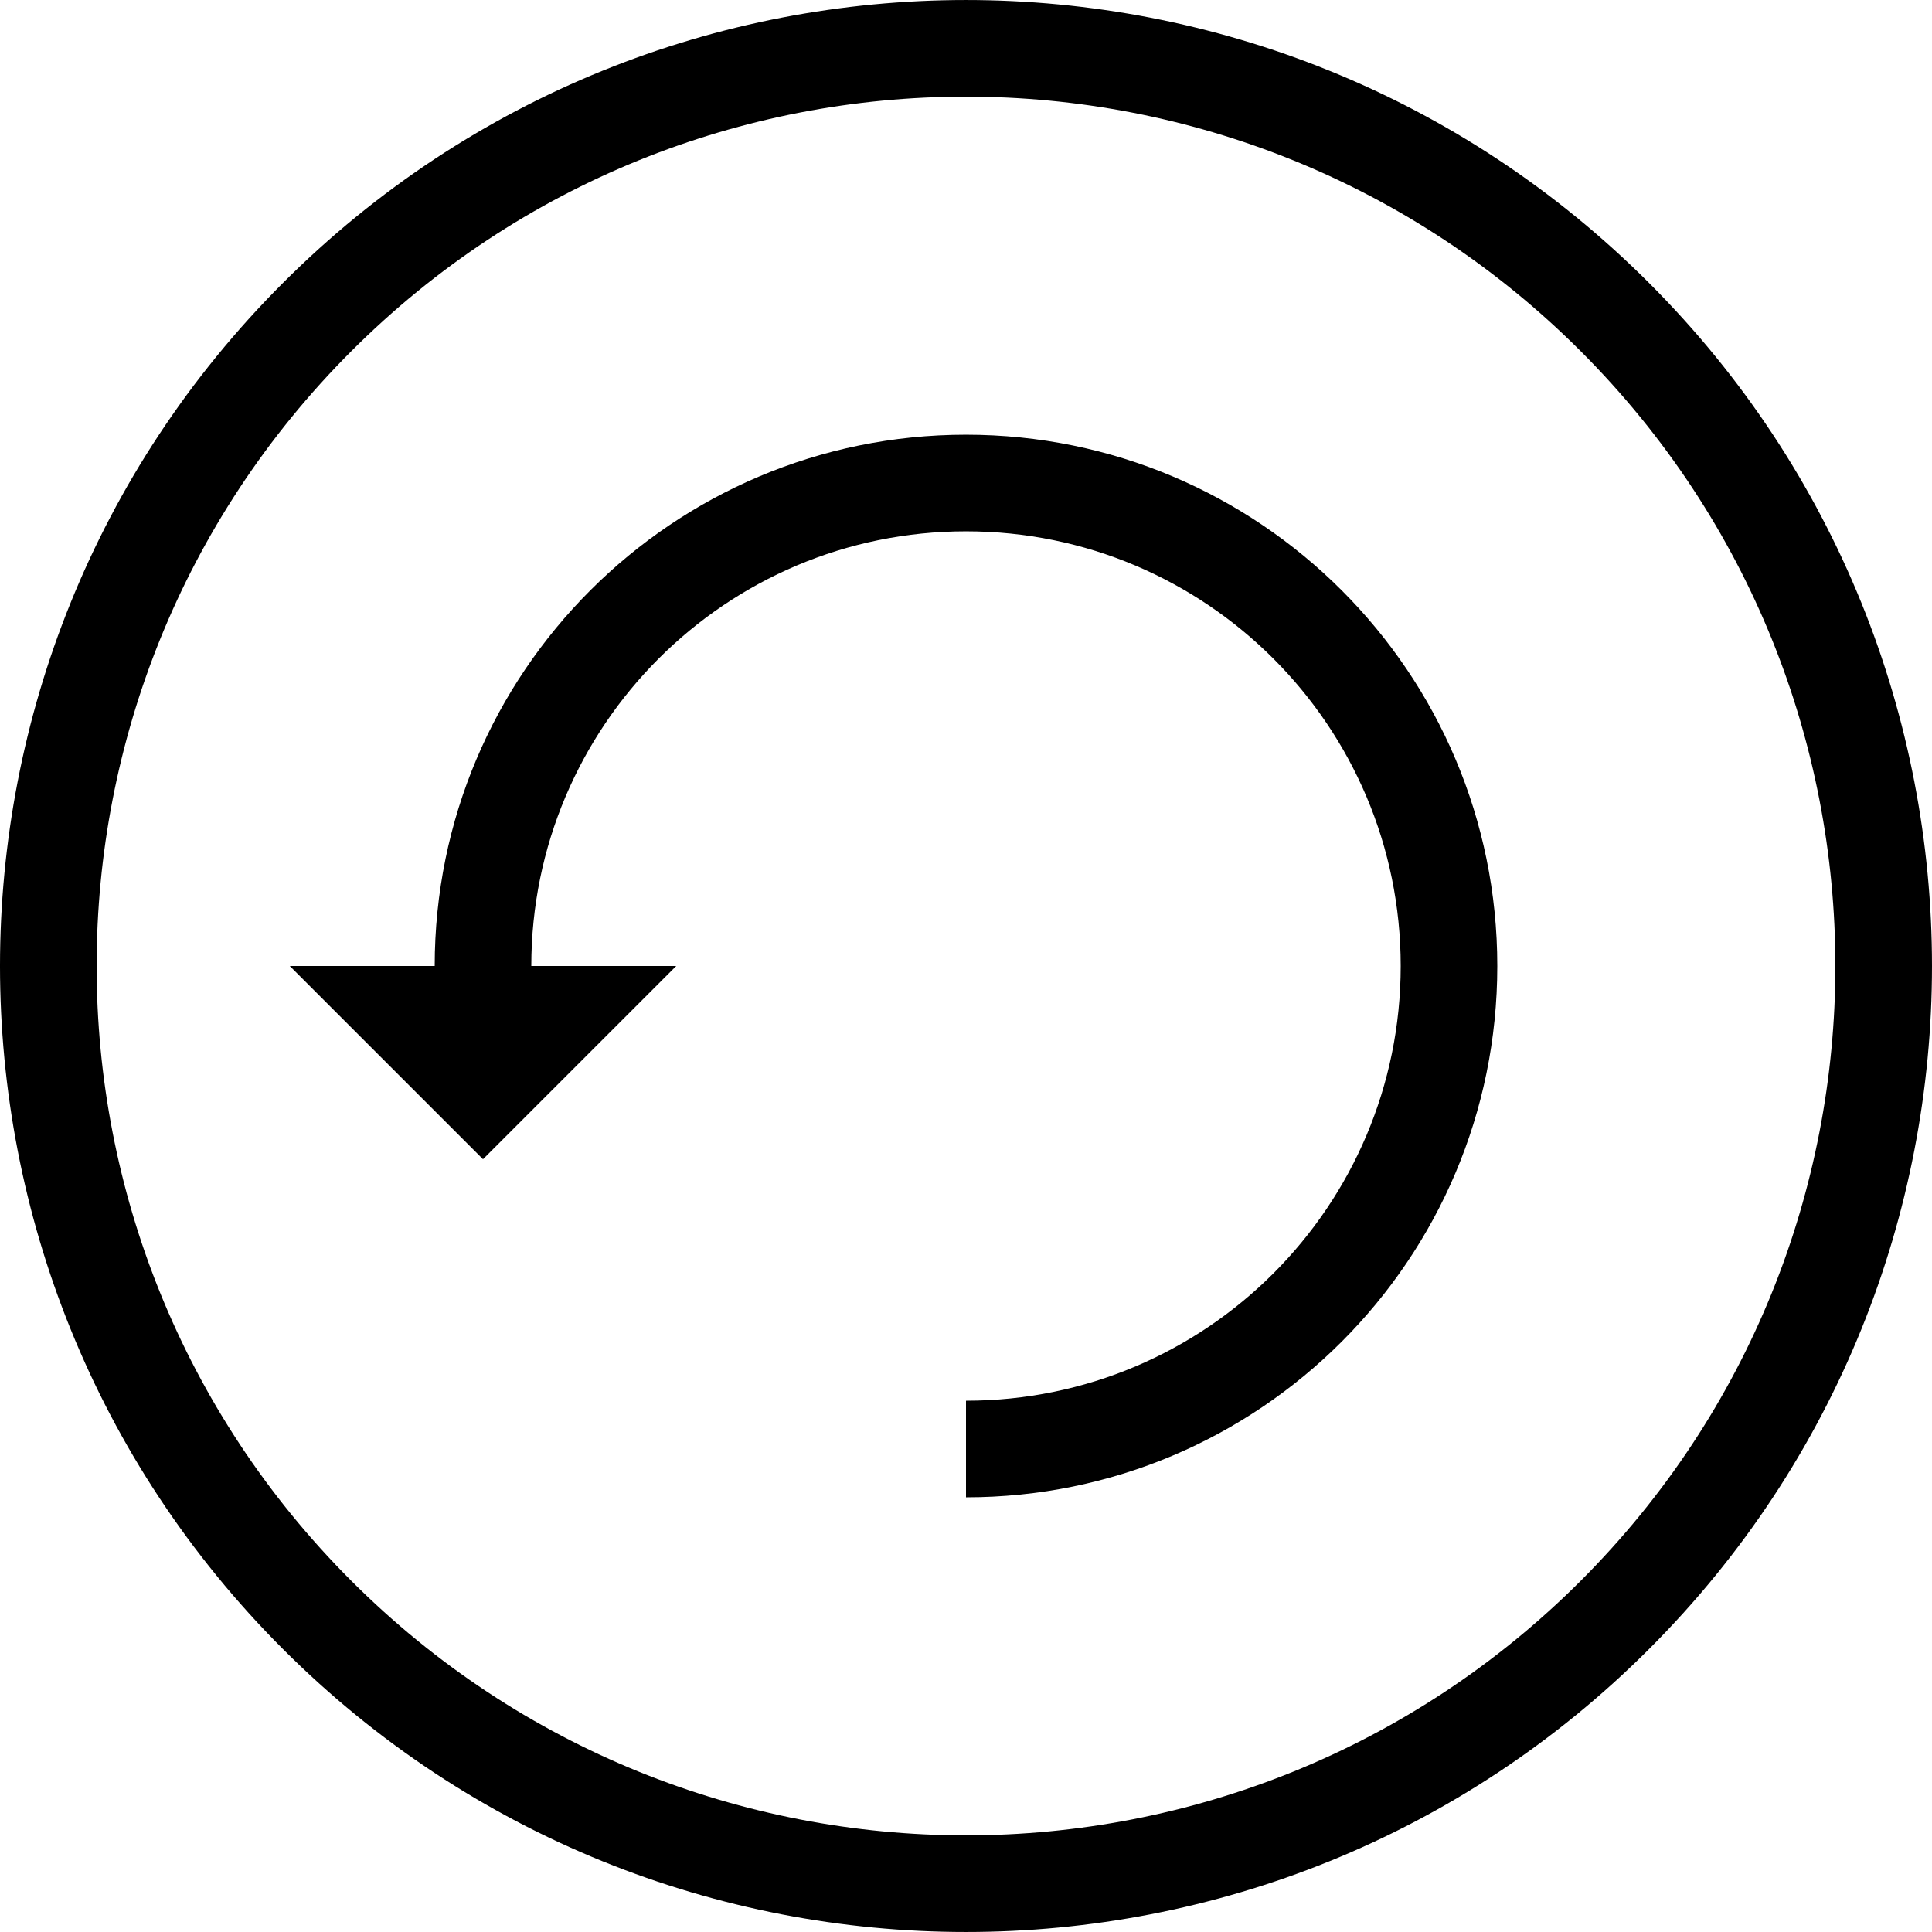 <?xml version="1.0" encoding="iso-8859-1"?>
<!-- Uploaded to: SVG Repo, www.svgrepo.com, Generator: SVG Repo Mixer Tools -->
<svg fill="#000000" height="800px" width="800px" version="1.1" id="Layer_1" xmlns="http://www.w3.org/2000/svg" xmlns:xlink="http://www.w3.org/1999/xlink" 
	 viewBox="0 0 512 512" xml:space="preserve">
<g>
	<g>
		<path d="M437.018,74.987c-99.968-99.977-262.067-99.977-362.035,0c-99.977,99.959-99.977,262.059,0,362.027
			c99.968,99.977,262.067,99.977,362.035,0C536.994,337.054,536.994,174.955,437.018,74.987z M418.918,418.914
			c-89.984,89.967-235.853,89.967-325.837,0c-89.967-89.975-89.967-235.844,0-325.828c89.984-89.967,235.853-89.967,325.837,0
			C508.885,183.07,508.885,328.939,418.918,418.914z"/>
	</g>
</g>
<g>
	<g>
		<path d="M256,115.204c-77.756,0-140.8,63.044-140.8,140.8H76.8l51.2,51.2l51.2-51.2h-38.4c0-63.624,51.576-115.2,115.2-115.2
			s115.2,51.567,115.2,115.2c0,63.633-51.575,115.2-115.2,115.2v25.6c77.764,0,140.8-63.044,140.8-140.8
			C396.8,178.24,333.756,115.204,256,115.204z"/>
	</g>
</g>
</svg>